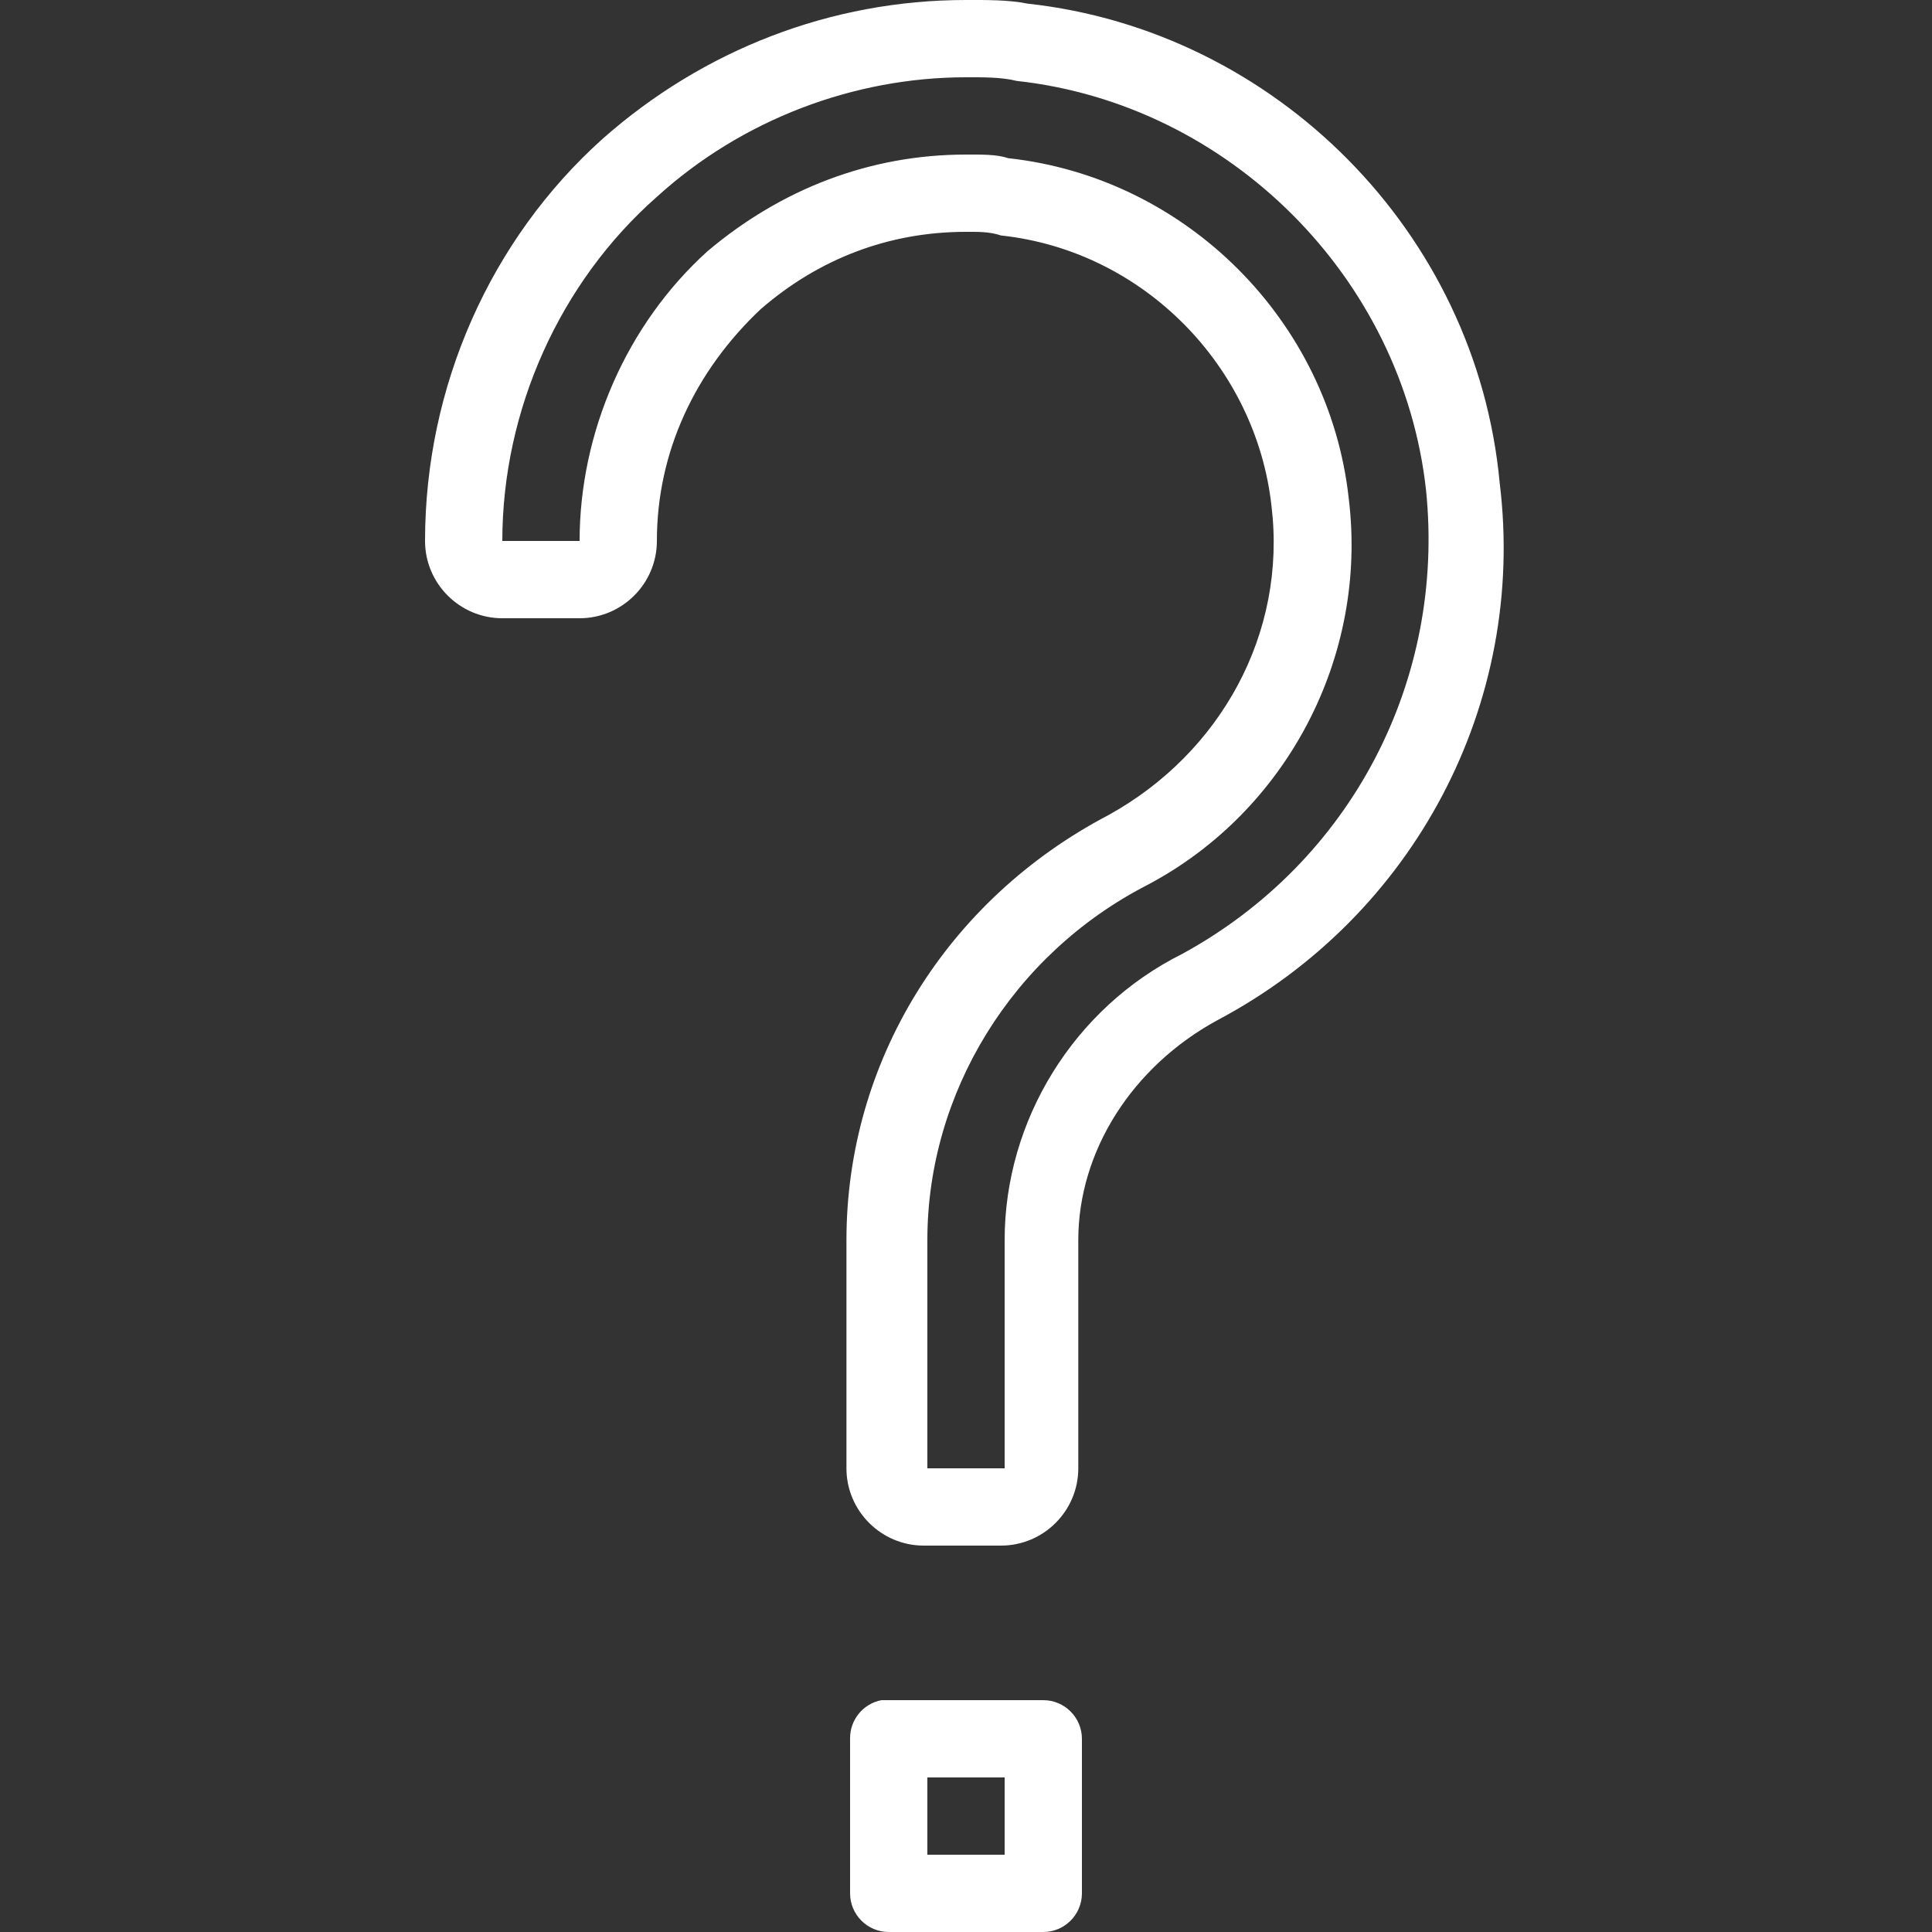 <svg xmlns="http://www.w3.org/2000/svg"  viewBox="0 0 50 50" width="50px" height="50px"><rect x="0" y="0" width="50" height="50" fill="#333333" stroke="none"/><path fill="#ffffff" d="M 25 0 C 21.5 0 18.195 1.293 15.594 3.594 C 12.695 6.195 11 10 11 14 C 11 15.102 11.898 16 13 16 L 15 16 C 16.102 16 17 15.102 17 14 C 17 11.699 17.988 9.602 19.688 8 C 21.188 6.699 23 6 25 6 C 25.301 6 25.605 5.992 25.906 6.094 C 29.605 6.492 32.508 9.492 32.906 13.094 C 33.305 16.395 31.586 19.492 28.688 21.094 C 24.488 23.293 21.906 27.492 21.906 32.094 L 21.906 38 C 21.906 39.102 22.805 40 23.906 40 L 25.906 40 C 27.008 40 27.906 39.102 27.906 38 L 27.906 32.094 C 27.906 29.793 29.301 27.605 31.5 26.406 C 36.602 23.707 39.512 18.199 38.812 12.5 C 38.211 6 32.992 0.793 26.594 0.094 C 26.094 -0.008 25.5 0 25 0 Z M 25 2 C 25.398 2 25.914 1.992 26.312 2.094 C 31.812 2.695 36.305 7.188 36.906 12.688 C 37.406 17.586 34.992 22.289 30.594 24.688 C 27.793 26.086 26 28.992 26 32.094 L 26 38 L 24 38 L 24 32.094 C 24 28.293 26.188 24.707 29.688 22.906 C 33.289 21.008 35.406 17.008 34.906 12.906 C 34.406 8.305 30.695 4.594 26.094 4.094 C 25.793 3.992 25.398 4 25 4 C 22.5 4 20.211 4.898 18.312 6.5 C 16.211 8.398 15 11.199 15 14 L 13 14 C 13 10.602 14.5 7.293 17 5.094 C 19.199 3.094 22.102 2 25 2 Z M 22.812 44 C 22.336 44.09 21.992 44.512 22 45 L 22 49 C 22 49.551 22.449 50 23 50 L 27 50 C 27.551 50 28 49.551 28 49 L 28 45 C 28 44.449 27.551 44 27 44 L 23 44 C 22.969 44 22.938 44 22.906 44 C 22.875 44 22.844 44 22.812 44 Z M 24 46 L 26 46 L 26 48 L 24 48 Z"/></svg>